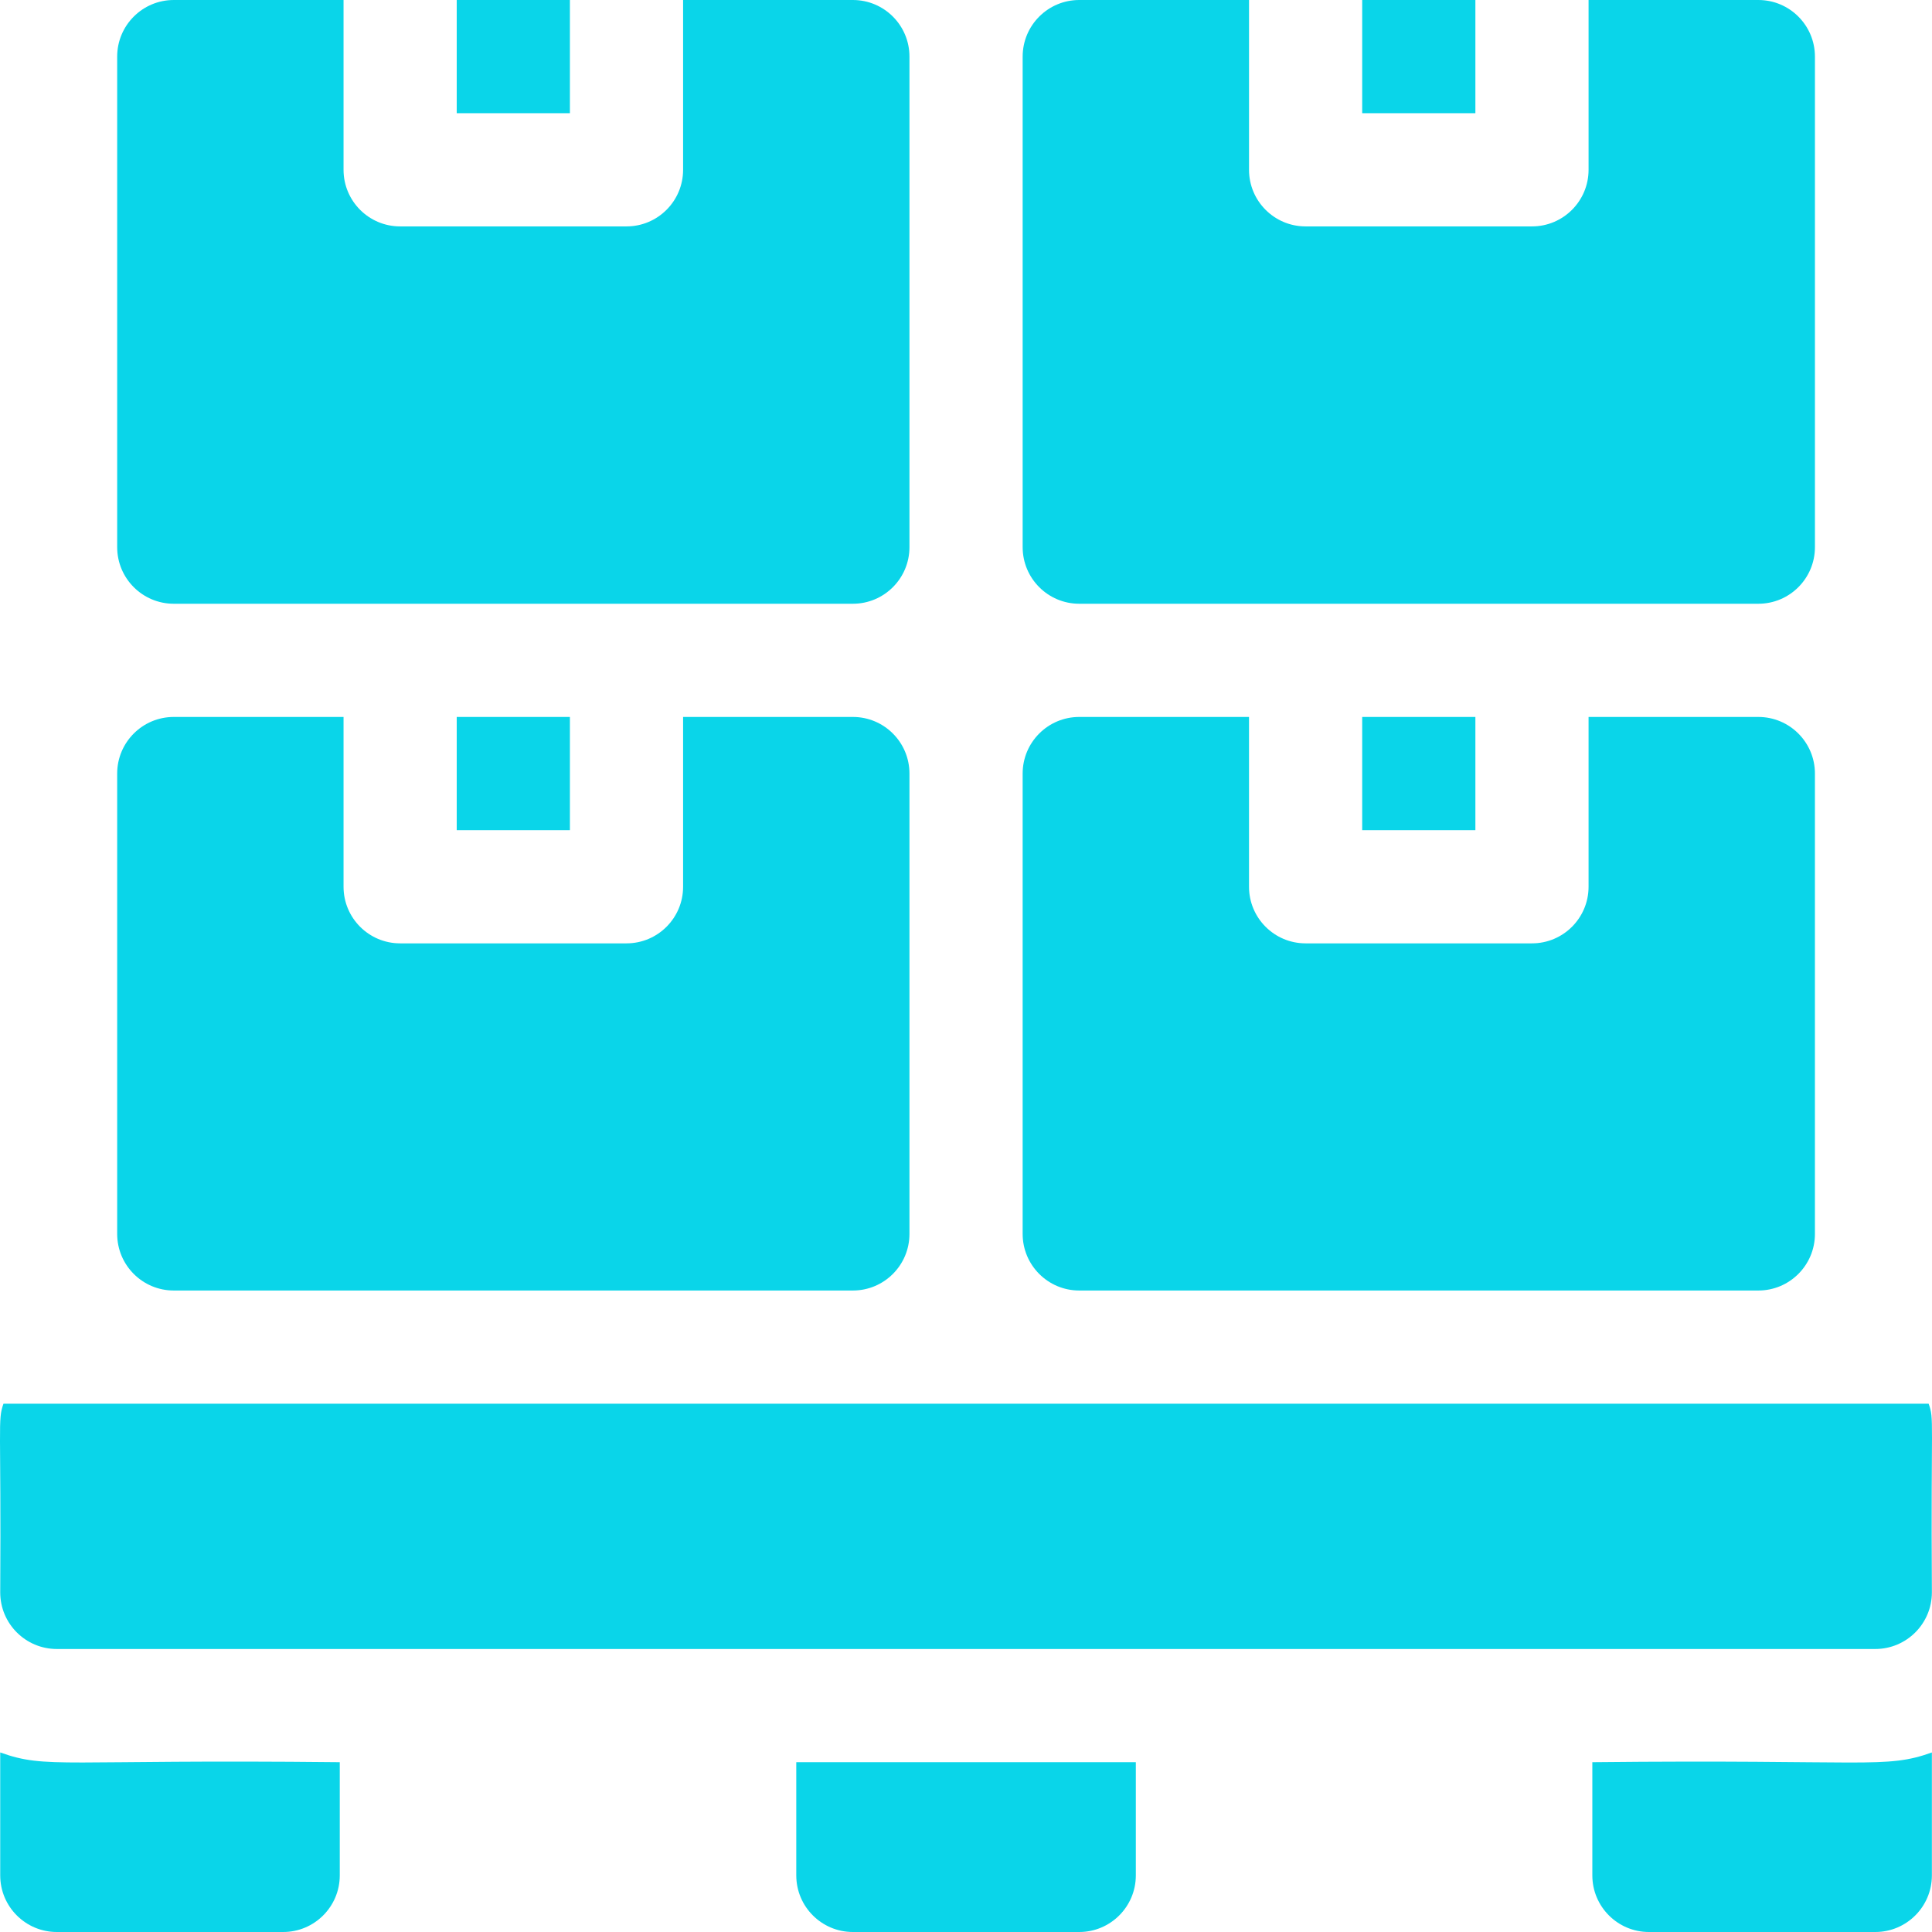<svg xmlns="http://www.w3.org/2000/svg" version="1.1" xmlns:xlink="http://www.w3.org/1999/xlink" xmlns:svgjs="http://svgjs.com/svgjs" width="512" height="512" x="0" y="0" viewBox="0 0 512 512" style="enable-background:new 0 0 512 512" xml:space="preserve" class=""><g><g xmlns="http://www.w3.org/2000/svg"><path d="m.058 464.42v32.58c0 8.28 6.719 15 14.997 15h59.99c8.279 0 14.997-6.72 14.997-15v-30c-74.205-.792-77.51 1.863-89.984-2.58z" fill="#0AD5E9" data-original="#000000" class=""></path><path d="m211.022 497c0 8.28 6.719 15 14.997 15h59.99c8.279 0 14.997-6.72 14.997-15v-30h-89.985v30z" fill="#0AD5E9" data-original="#000000" class=""></path><path d="m421.986 467v30c0 8.28 6.719 15 14.997 15h59.99c8.279 0 14.997-6.72 14.997-15v-32.58c-12.505 4.454-16.595 1.797-89.984 2.58z" fill="#0AD5E9" data-original="#000000" class=""></path><path d="m511.11 372c-19.672 0-490.499 0-510.192 0-1.575 4.415-.584 5.416-.86 50 0 8.28 6.719 15 14.997 15h481.917c8.279 0 14.997-6.72 14.997-15-.288-46.671.655-45.756-.859-50z" fill="#0AD5E9" data-original="#000000" class=""></path><path d="m121.037 0h29.995v30h-29.995z" fill="#0AD5E9" data-original="#000000" class=""></path><path d="m226.019 0h-44.992v45c0 8.284-6.715 15-14.997 15h-59.99c-8.283 0-14.997-6.716-14.997-15v-45h-44.993c-8.283 0-14.997 6.716-14.997 15v130c0 8.284 6.715 15 14.997 15h179.969c8.283 0 14.997-6.716 14.997-15v-130c.001-8.284-6.714-15-14.997-15z" fill="#0AD5E9" data-original="#000000" class=""></path><path d="m360.996 0h29.995v30h-29.995z" fill="#0AD5E9" data-original="#000000" class=""></path><path d="m480.976 15c0-8.284-6.715-15-14.997-15h-44.992v45c0 8.284-6.715 15-14.997 15h-59.99c-8.283 0-14.997-6.716-14.997-15v-45h-44.992c-8.283 0-14.997 6.716-14.997 15v130c0 8.284 6.715 15 14.997 15h179.969c8.283 0 14.997-6.716 14.997-15v-130z" fill="#0AD5E9" data-original="#000000" class=""></path><path d="m121.037 190h29.995v30h-29.995z" fill="#0AD5E9" data-original="#000000" class=""></path><path d="m226.019 190h-44.992v45c0 8.284-6.715 15-14.997 15h-59.99c-8.283 0-14.997-6.716-14.997-15v-45h-44.993c-8.283 0-14.997 6.716-14.997 15v122c0 8.284 6.715 15 14.997 15h179.969c8.283 0 14.997-6.716 14.997-15v-122c.001-8.284-6.714-15-14.997-15z" fill="#0AD5E9" data-original="#000000" class=""></path><path d="m360.996 190h29.995v30h-29.995z" fill="#0AD5E9" data-original="#000000" class=""></path><path d="m465.978 190h-44.992v45c0 8.284-6.715 15-14.997 15h-59.99c-8.283 0-14.997-6.716-14.997-15v-45h-44.992c-8.283 0-14.997 6.716-14.997 15v122c0 8.284 6.715 15 14.997 15h179.969c8.283 0 14.997-6.716 14.997-15v-122c0-8.284-6.715-15-14.998-15z" fill="#0AD5E9" data-original="#000000" class=""></path></g></g></svg>
